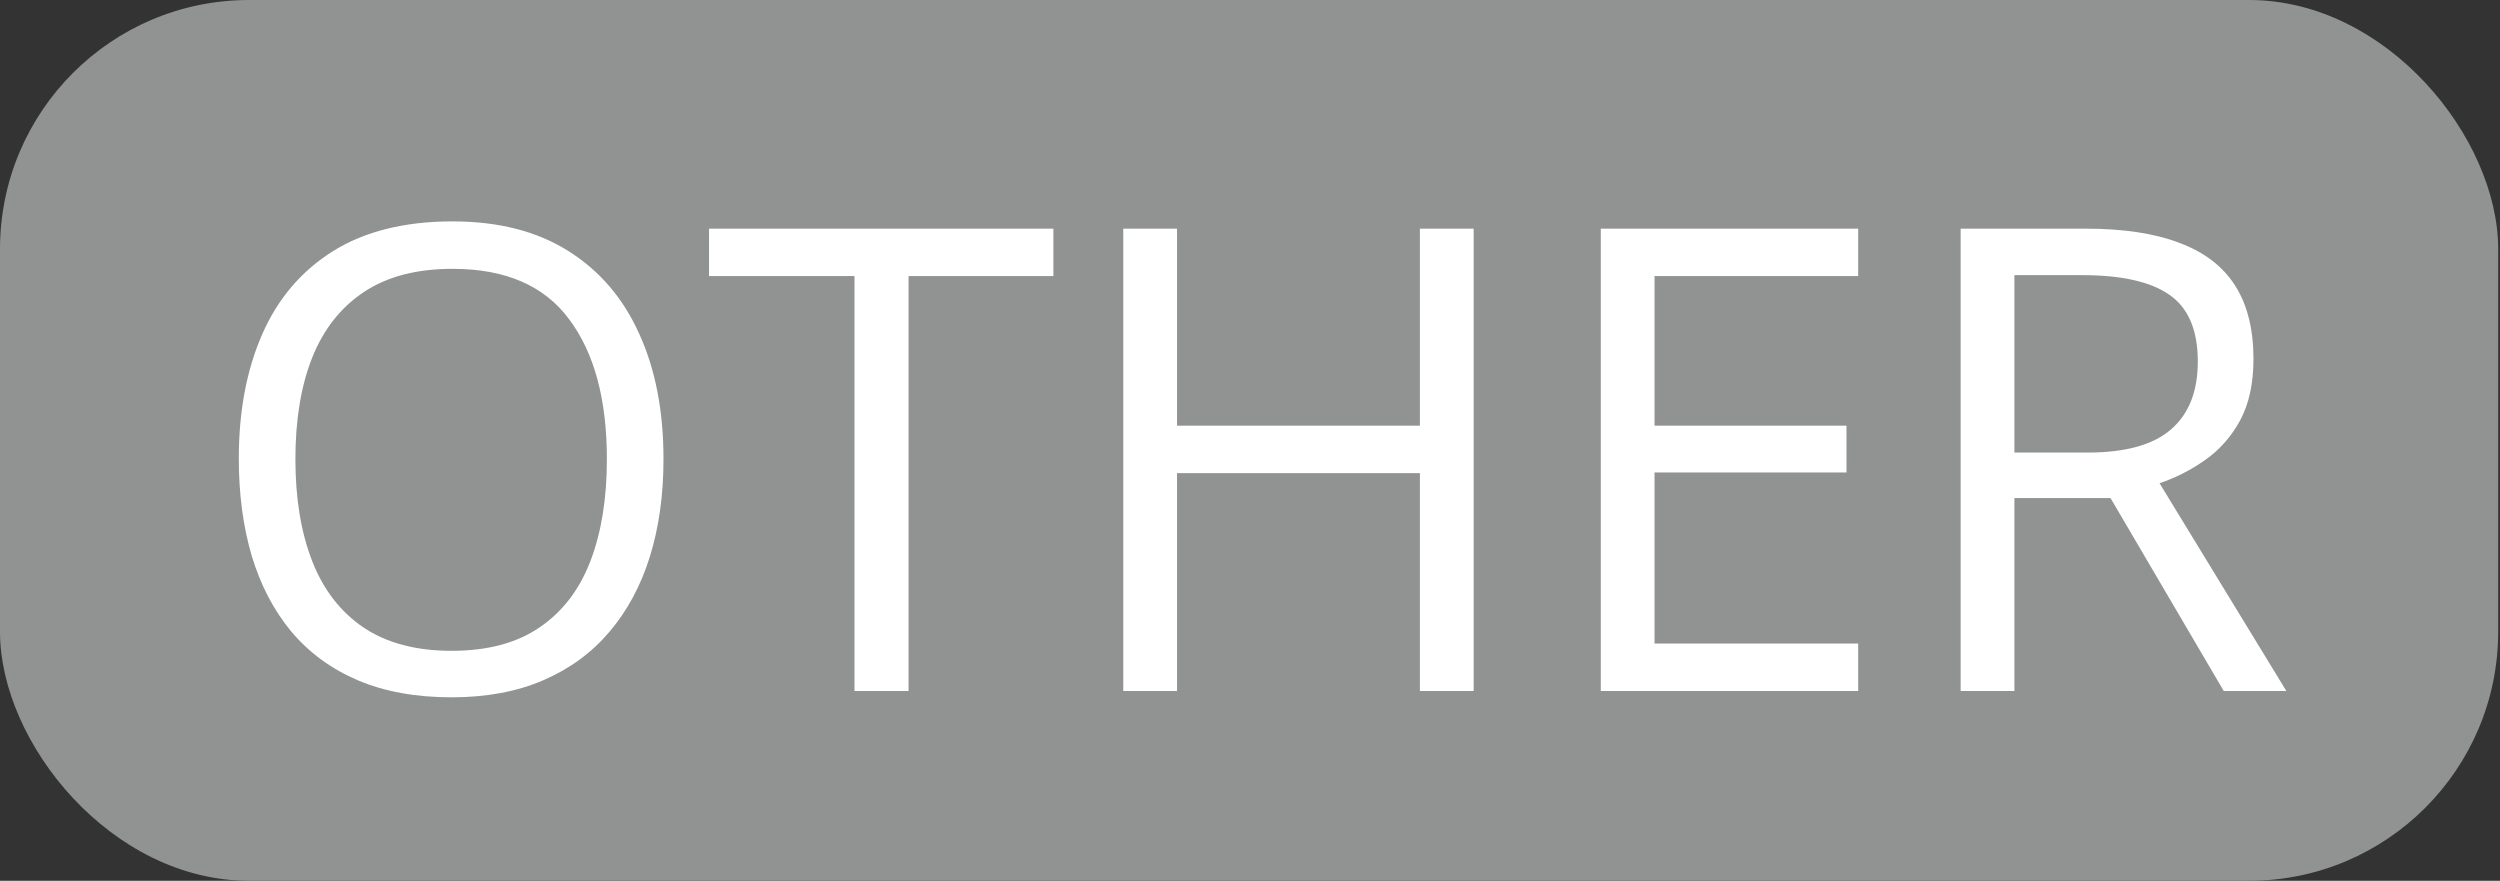 <svg width="843" height="297" viewBox="0 0 843 297" fill="none" xmlns="http://www.w3.org/2000/svg">
<rect x="0" y="0" width="843" height="297" fill="#333333" stroke="none"/>
<rect width="842.388" height="297" rx="83.992" fill="#919292"/>
<path d="M223.728 154.84C223.728 166.853 222.2 177.801 219.143 187.682C216.086 197.492 211.536 205.951 205.494 213.06C199.523 220.098 192.094 225.536 183.208 229.375C174.322 233.213 164.015 235.133 152.285 235.133C140.2 235.133 129.644 233.213 120.616 229.375C111.659 225.536 104.195 220.062 98.223 212.953C92.323 205.845 87.88 197.35 84.895 187.469C81.98 177.588 80.523 166.64 80.523 154.626C80.523 138.703 83.153 124.734 88.413 112.72C93.674 100.707 101.636 91.359 112.299 84.677C123.033 77.994 136.468 74.653 152.605 74.653C168.031 74.653 181.004 77.959 191.525 84.57C202.117 91.181 210.115 100.493 215.517 112.507C220.991 124.45 223.728 138.561 223.728 154.84ZM99.61 154.84C99.61 168.062 101.493 179.507 105.261 189.175C109.029 198.843 114.787 206.307 122.535 211.567C130.355 216.828 140.272 219.458 152.285 219.458C164.37 219.458 174.251 216.828 181.929 211.567C189.677 206.307 195.4 198.843 199.096 189.175C202.793 179.507 204.641 168.062 204.641 154.84C204.641 134.722 200.411 119.012 191.952 107.709C183.564 96.335 170.448 90.648 152.605 90.648C140.52 90.648 130.568 93.243 122.749 98.432C114.929 103.621 109.1 111.014 105.261 120.611C101.493 130.137 99.61 141.546 99.61 154.84ZM306.367 233H288.133V93.1H239.083V77.106H355.204V93.1H306.367V233ZM496.916 233H478.789V159.531H396.896V233H378.769V77.106H396.896V143.537H478.789V77.106H496.916V233ZM626.579 233H539.782V77.106H626.579V93.1H557.909V143.537H622.634V159.318H557.909V217.005H626.579V233ZM703.247 77.106C716.042 77.106 726.599 78.705 734.916 81.904C743.304 85.032 749.56 89.83 753.683 96.299C757.806 102.768 759.868 111.014 759.868 121.038C759.868 129.284 758.375 136.179 755.389 141.724C752.404 147.198 748.494 151.641 743.66 155.053C738.826 158.465 733.672 161.095 728.198 162.944L770.957 233H749.844L711.671 167.955H679.255V233H661.128V77.106H703.247ZM702.18 92.781H679.255V152.6H703.993C716.718 152.6 726.066 150.006 732.037 144.816C738.079 139.627 741.101 131.985 741.101 121.891C741.101 111.299 737.902 103.799 731.504 99.392C725.177 94.984 715.403 92.781 702.18 92.781Z" fill="white"/>
</svg>
